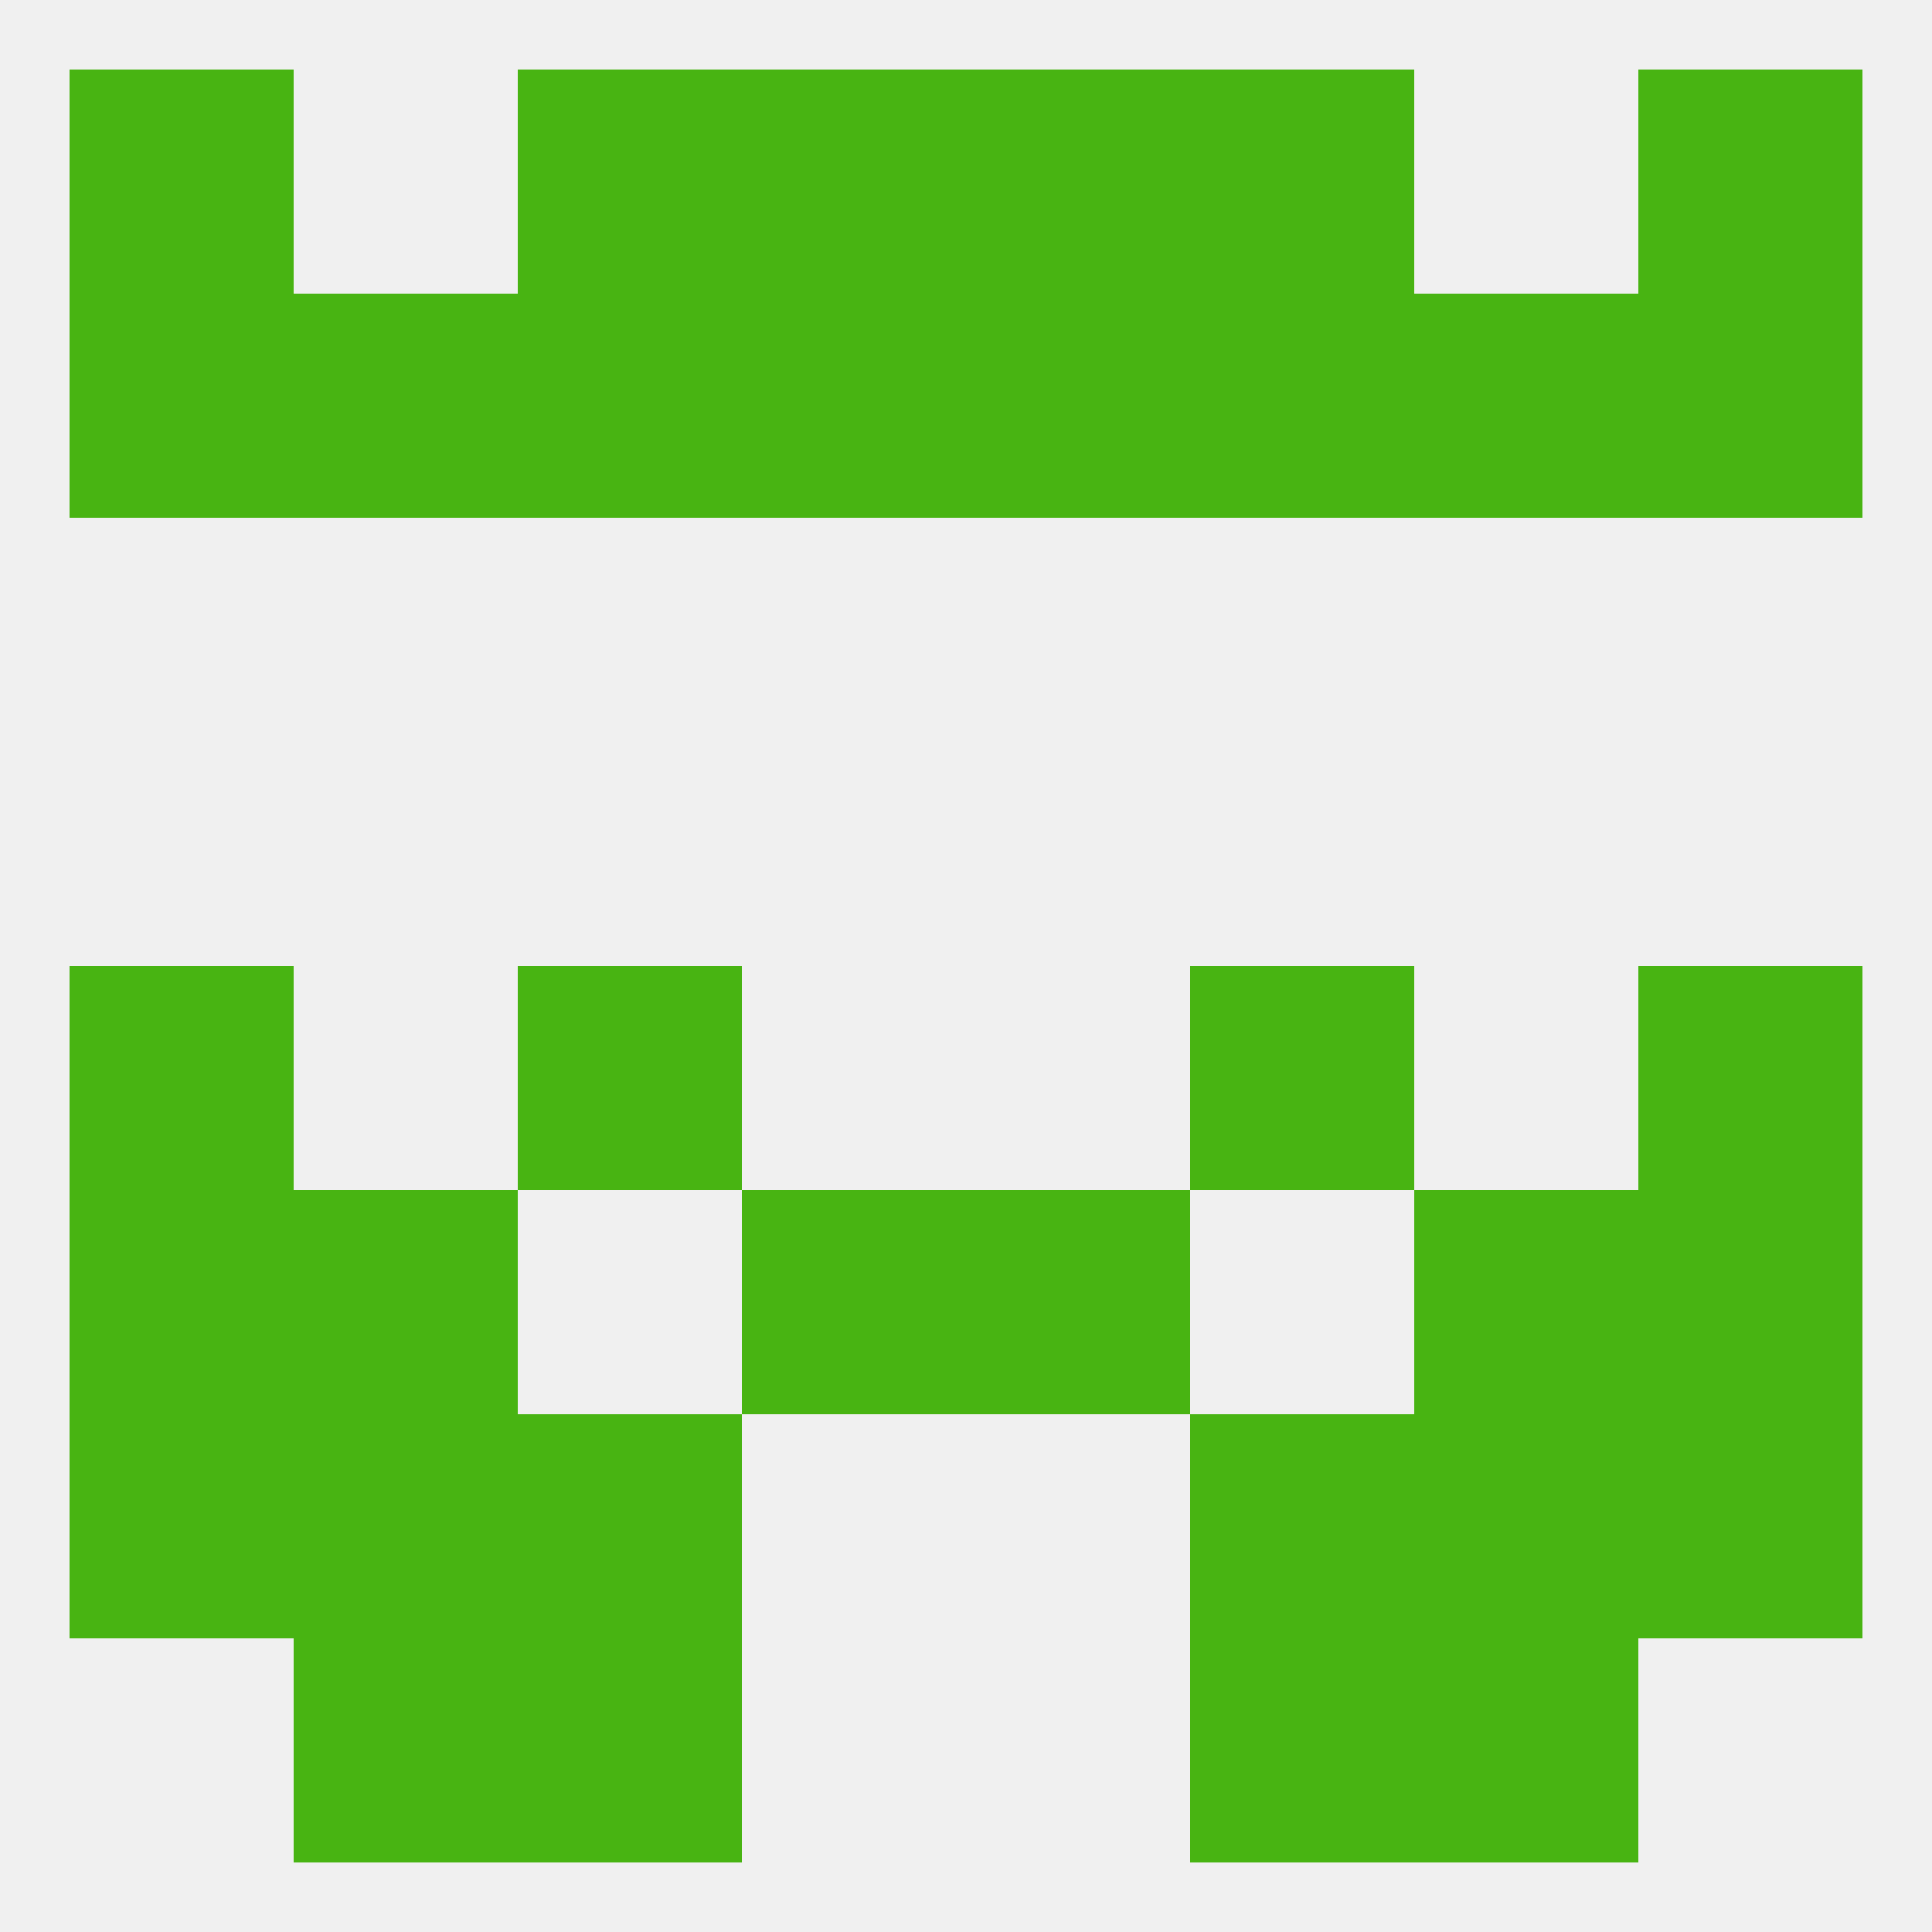 
<!--   <?xml version="1.0"?> -->
<svg version="1.1" baseprofile="full" xmlns="http://www.w3.org/2000/svg" xmlns:xlink="http://www.w3.org/1999/xlink" xmlns:ev="http://www.w3.org/2001/xml-events" width="250" height="250" viewBox="0 0 250 250" >
	<rect width="100%" height="100%" fill="rgba(240,240,240,255)"/>

	<rect x="154" y="9" width="29" height="29" fill="rgba(72,180,18,255)"/>
	<rect x="96" y="9" width="29" height="29" fill="rgba(72,180,18,255)"/>
	<rect x="125" y="9" width="29" height="29" fill="rgba(72,180,18,255)"/>
	<rect x="9" y="9" width="29" height="29" fill="rgba(72,180,18,255)"/>
	<rect x="212" y="9" width="29" height="29" fill="rgba(72,180,18,255)"/>
	<rect x="67" y="9" width="29" height="29" fill="rgba(72,180,18,255)"/>
	<rect x="67" y="38" width="29" height="29" fill="rgba(72,180,18,255)"/>
	<rect x="154" y="38" width="29" height="29" fill="rgba(72,180,18,255)"/>
	<rect x="212" y="38" width="29" height="29" fill="rgba(72,180,18,255)"/>
	<rect x="96" y="38" width="29" height="29" fill="rgba(72,180,18,255)"/>
	<rect x="183" y="38" width="29" height="29" fill="rgba(72,180,18,255)"/>
	<rect x="9" y="38" width="29" height="29" fill="rgba(72,180,18,255)"/>
	<rect x="125" y="38" width="29" height="29" fill="rgba(72,180,18,255)"/>
	<rect x="38" y="38" width="29" height="29" fill="rgba(72,180,18,255)"/>
	<rect x="183" y="212" width="29" height="29" fill="rgba(72,180,18,255)"/>
	<rect x="67" y="212" width="29" height="29" fill="rgba(72,180,18,255)"/>
	<rect x="154" y="212" width="29" height="29" fill="rgba(72,180,18,255)"/>
	<rect x="38" y="212" width="29" height="29" fill="rgba(72,180,18,255)"/>
	<rect x="9" y="125" width="29" height="29" fill="rgba(72,180,18,255)"/>
	<rect x="212" y="125" width="29" height="29" fill="rgba(72,180,18,255)"/>
	<rect x="67" y="125" width="29" height="29" fill="rgba(72,180,18,255)"/>
	<rect x="154" y="125" width="29" height="29" fill="rgba(72,180,18,255)"/>
	<rect x="96" y="154" width="29" height="29" fill="rgba(72,180,18,255)"/>
	<rect x="125" y="154" width="29" height="29" fill="rgba(72,180,18,255)"/>
	<rect x="9" y="154" width="29" height="29" fill="rgba(72,180,18,255)"/>
	<rect x="212" y="154" width="29" height="29" fill="rgba(72,180,18,255)"/>
	<rect x="38" y="154" width="29" height="29" fill="rgba(72,180,18,255)"/>
	<rect x="183" y="154" width="29" height="29" fill="rgba(72,180,18,255)"/>
	<rect x="183" y="183" width="29" height="29" fill="rgba(72,180,18,255)"/>
	<rect x="9" y="183" width="29" height="29" fill="rgba(72,180,18,255)"/>
	<rect x="212" y="183" width="29" height="29" fill="rgba(72,180,18,255)"/>
	<rect x="67" y="183" width="29" height="29" fill="rgba(72,180,18,255)"/>
	<rect x="154" y="183" width="29" height="29" fill="rgba(72,180,18,255)"/>
	<rect x="38" y="183" width="29" height="29" fill="rgba(72,180,18,255)"/>
</svg>